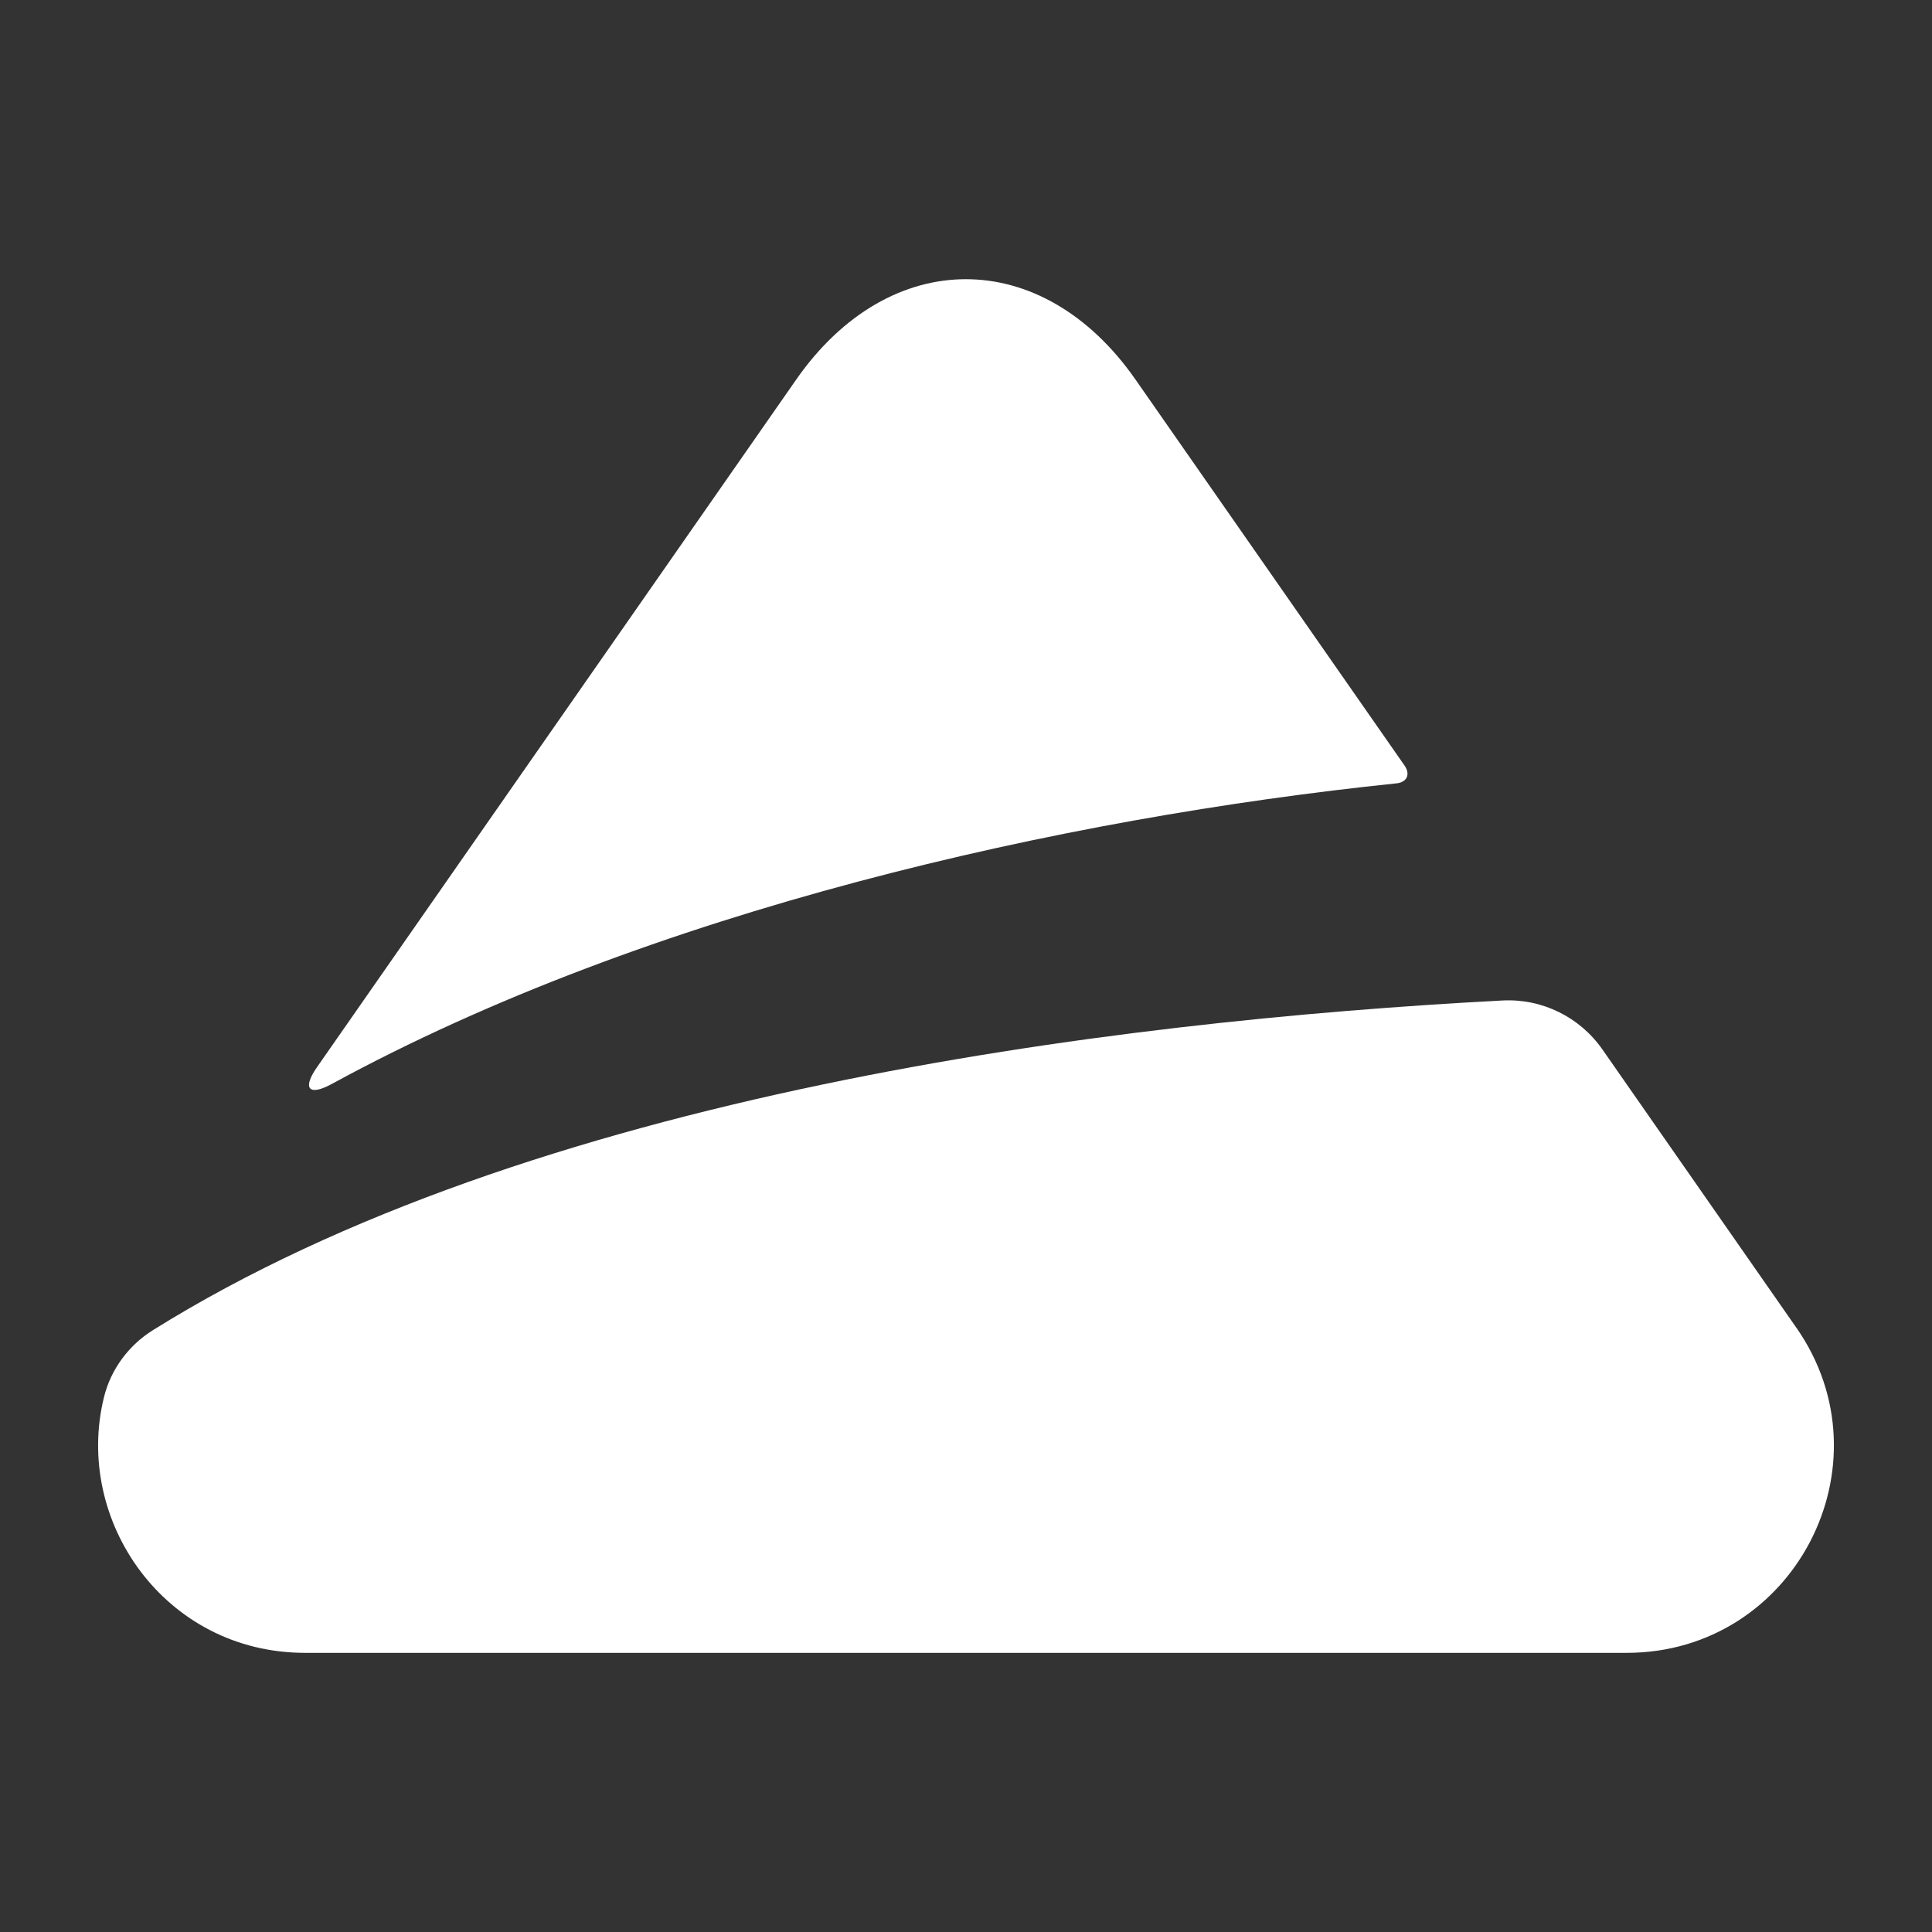 <?xml version="1.0" encoding="UTF-8"?>
<svg id="Layer_2" data-name="Layer 2" xmlns="http://www.w3.org/2000/svg" viewBox="0 0 512 512">
  <rect x="0" y="0" width="512" height="512" fill="#333333" stroke="none"/>
  <defs>
    <style>
      .cls-1 {
        fill: #fff;
      }
    </style>
  </defs>
  <path class="cls-1" d="M476.06,351.87l-51.38-73.72c-6.01-8.63-16.01-13.56-26.51-13.01-104.52,5.49-257.57,24.93-357.64,87.36-6.4,3.99-11.13,10.35-12.95,17.67-8.15,32.76,16.08,67.85,53.26,67.85h350.26c44.29,0,70.29-49.81,44.97-86.15Z"/>
  <path class="cls-1" d="M372.2,202.85l-71.27-102.25c-24.73-35.48-65.2-35.48-89.93,0l-127.01,182.24c-3.95,5.67-2.15,7.74,3.92,4.43,84.14-45.91,193.56-70.5,282.16-79.67,2.82-.29,3.76-2.41,2.14-4.74Z"/>
</svg>